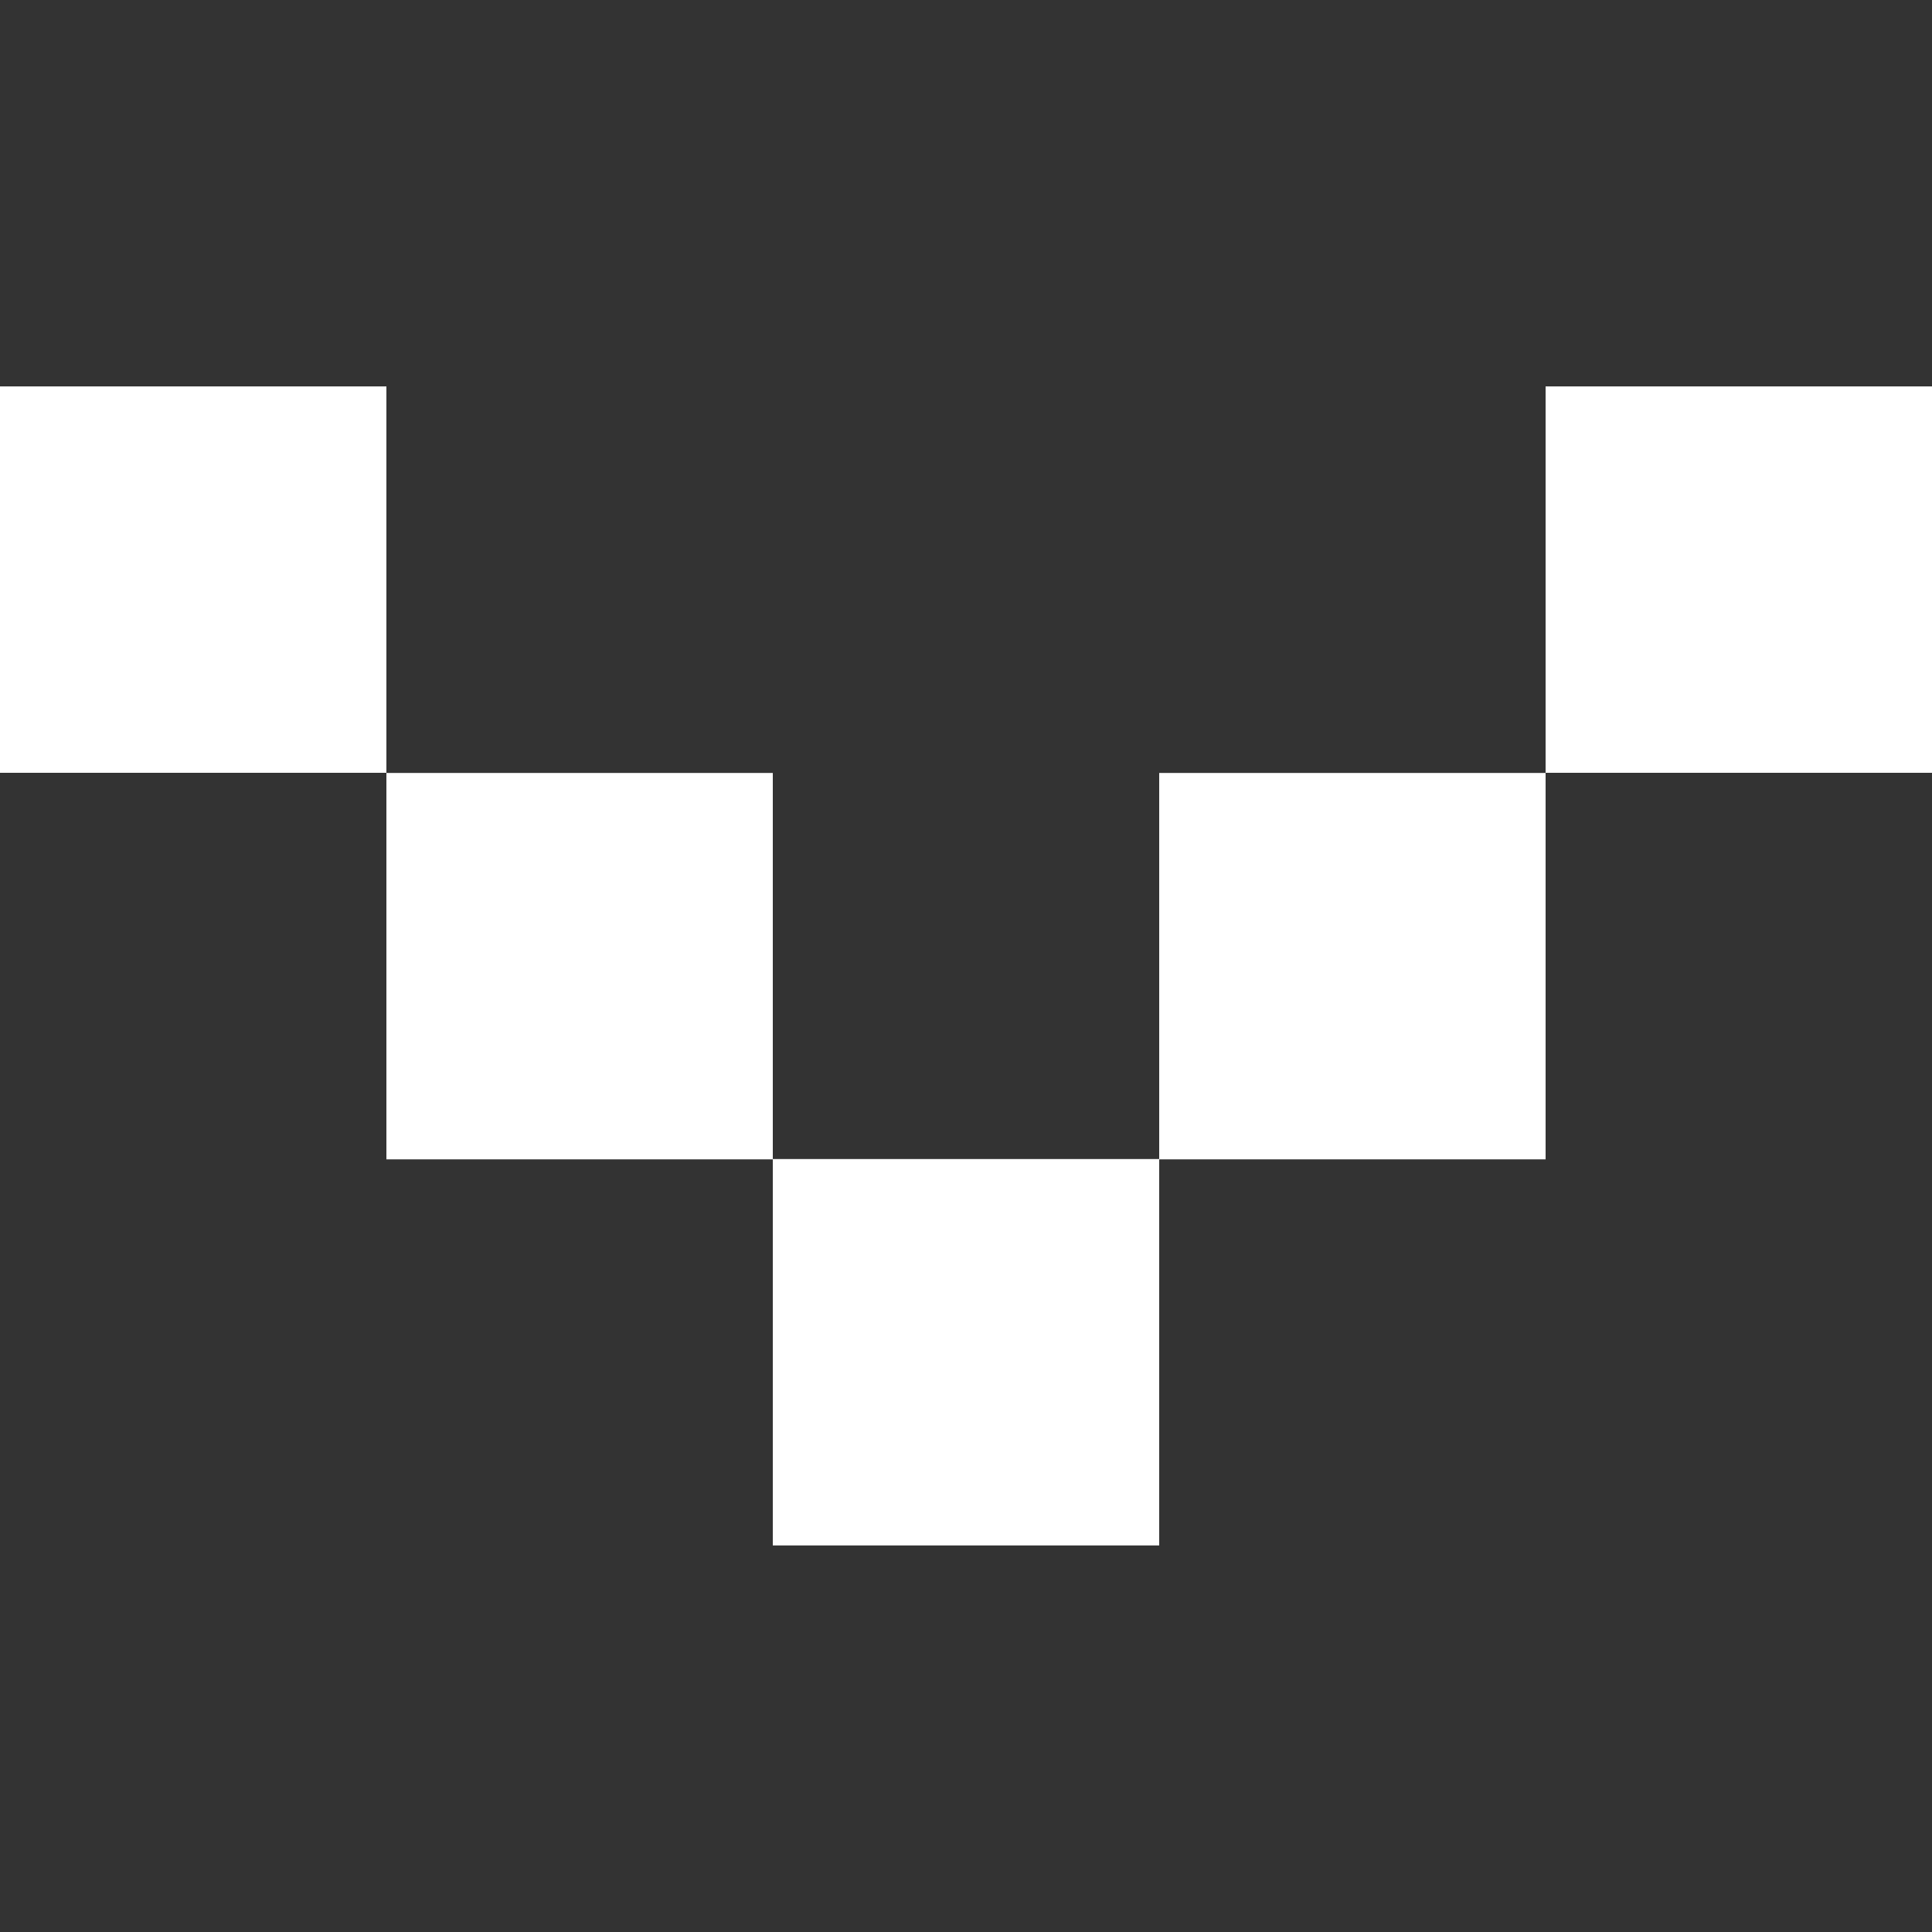 <svg width="12" height="12" viewBox="0 0 12 12" fill="none" xmlns="http://www.w3.org/2000/svg">
<rect x="0" y="0" width="12" height="12" fill="#333333" stroke="none"/>
<g clip-path="url(#clip0_350_133)">
<path d="M7.2 9.599L7.2 7.199L4.8 7.199L4.8 9.599L7.2 9.599Z" fill="white"/>
<path d="M9.6 7.201L9.6 4.801L7.2 4.801L7.2 7.201L9.6 7.201Z" fill="white"/>
<path d="M12 4.8L12 2.4L9.6 2.4L9.6 4.8L12 4.8Z" fill="white"/>
<path d="M4.8 7.201L4.8 4.801L2.4 4.801L2.4 7.201L4.8 7.201Z" fill="white"/>
<path d="M2.4 4.8L2.4 2.4L2.43187e-05 2.4L2.42138e-05 4.8L2.4 4.8Z" fill="white"/>
</g>
<defs>
<clipPath id="clip0_350_133">
<rect width="12" height="12" fill="white" transform="translate(12) rotate(90)"/>
</clipPath>
</defs>
</svg>
